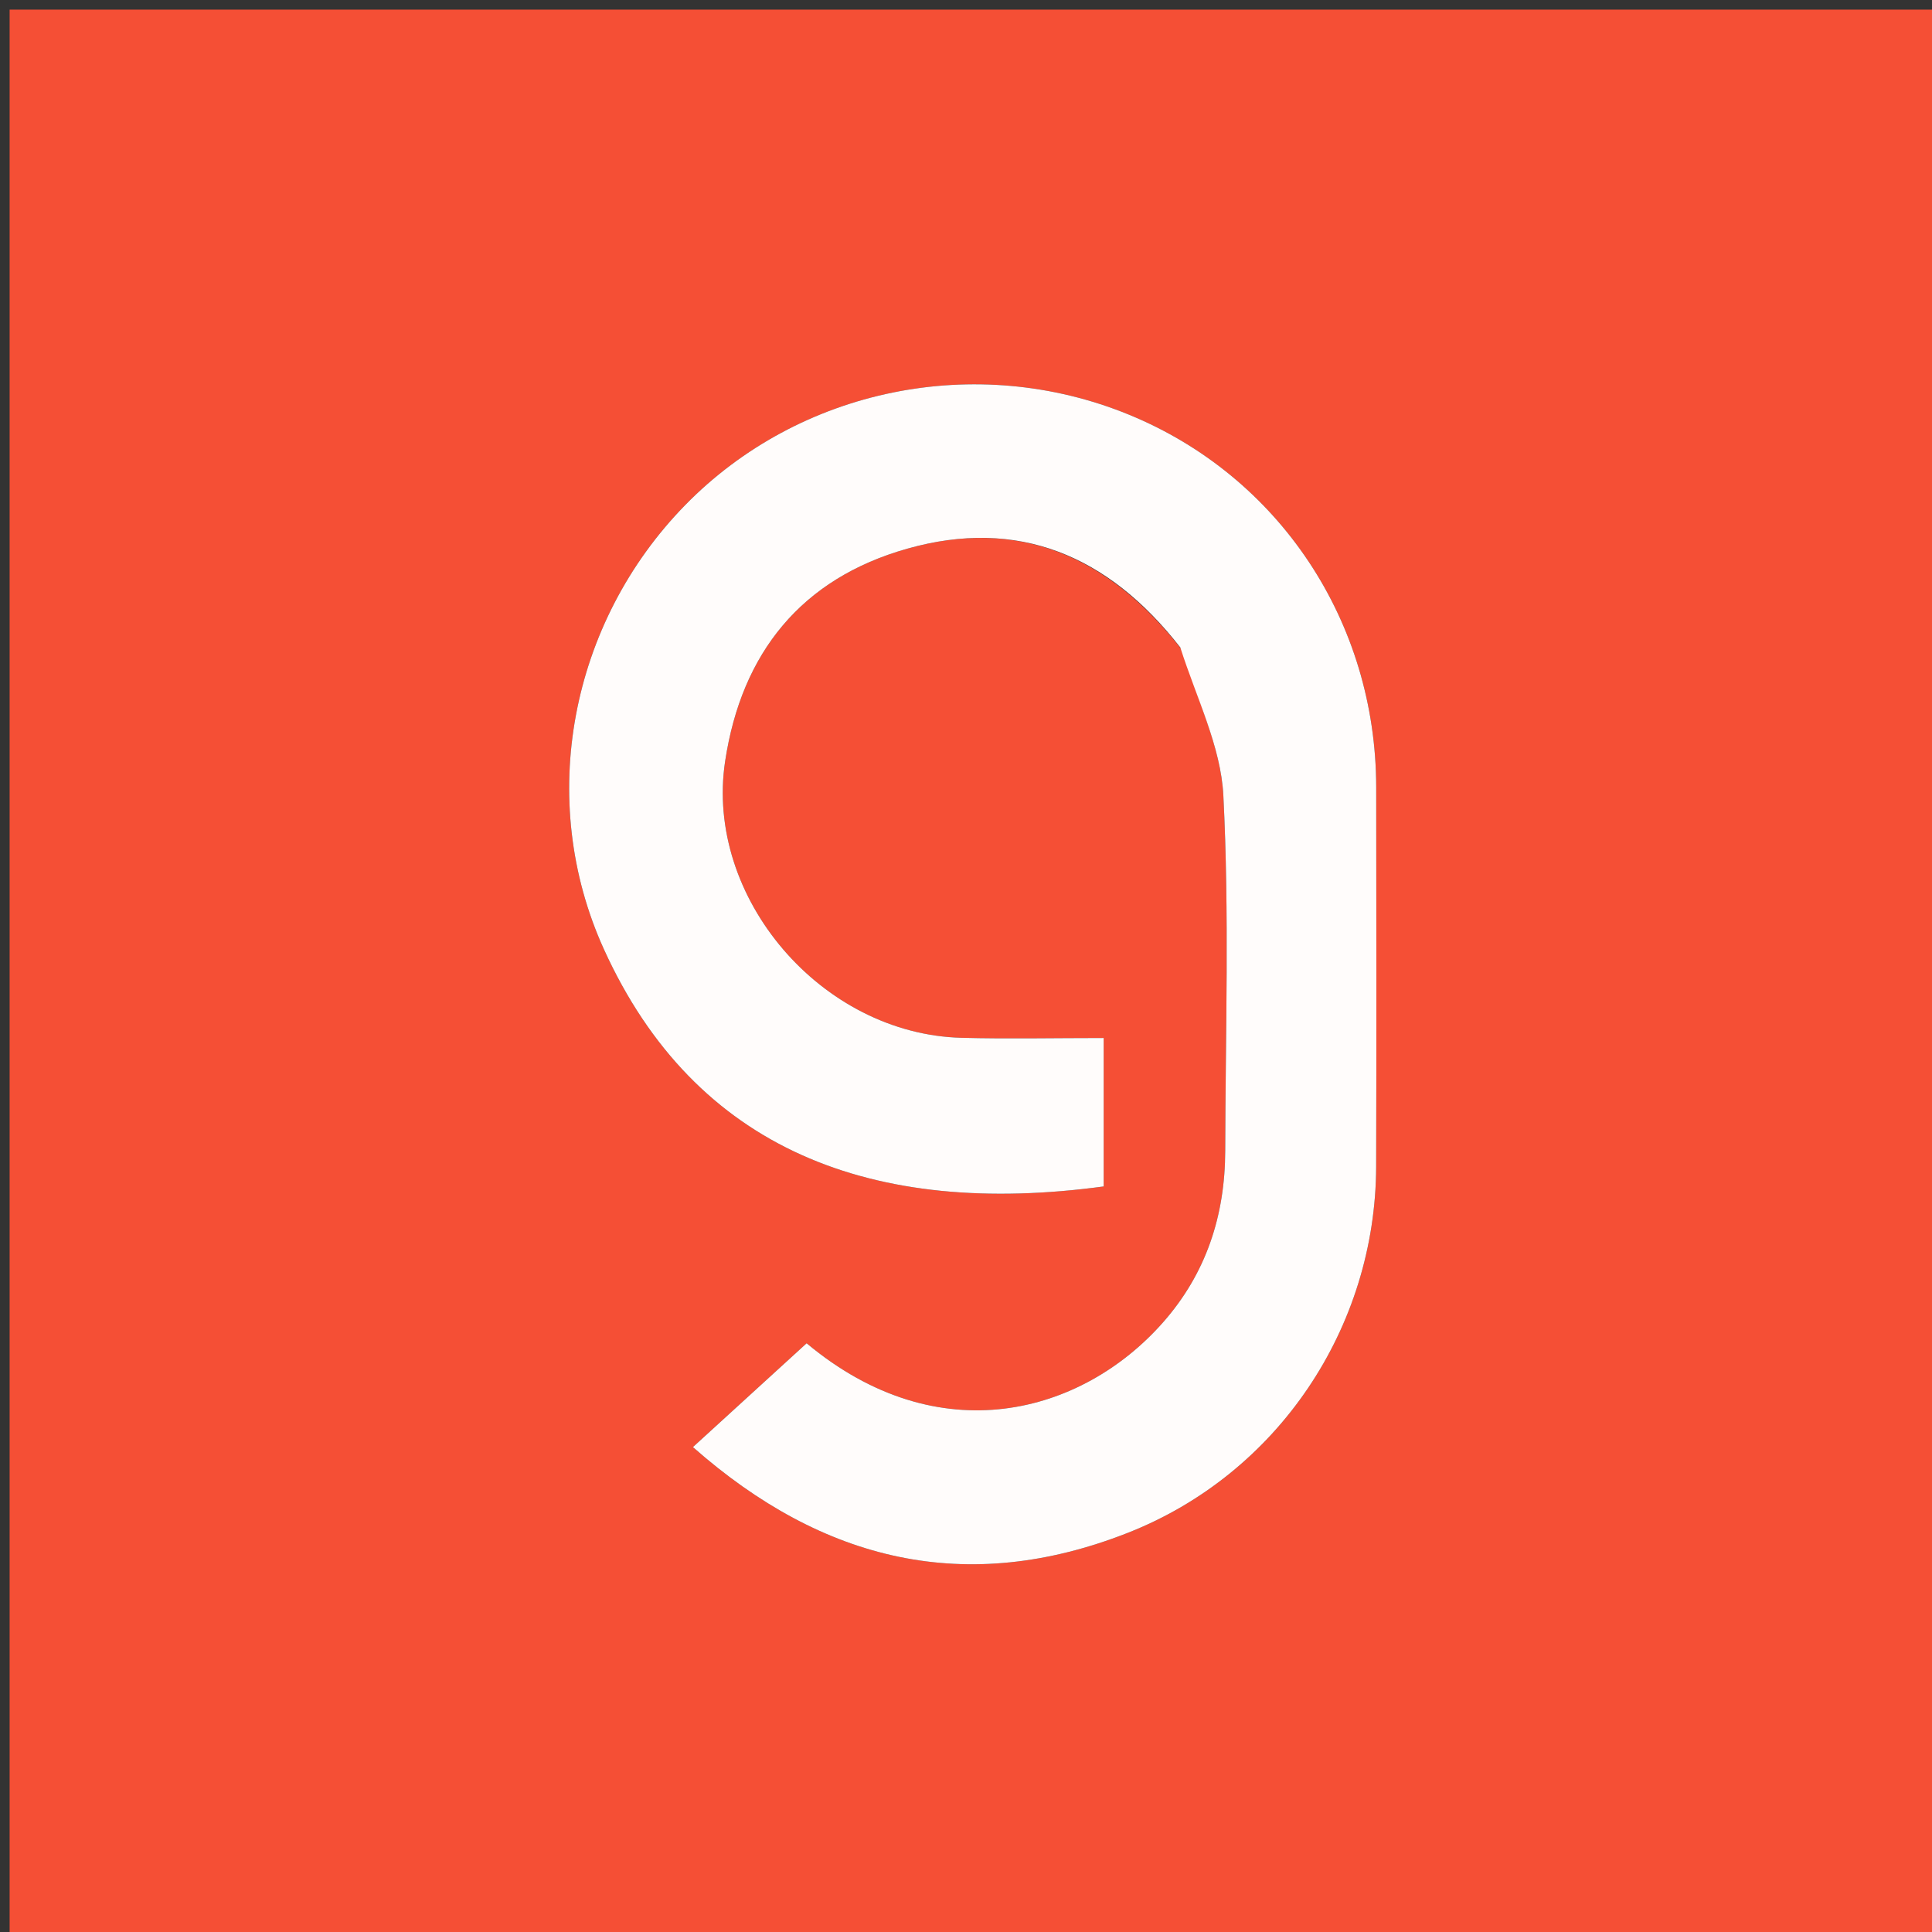 <svg version="1.1" id="Layer_1" xmlns="http://www.w3.org/2000/svg" xmlns:xlink="http://www.w3.org/1999/xlink" x="0px" y="0px"
	 width="100%" viewBox="0 0 201 201" enable-background="new 0 0 201 201" xml:space="preserve">
<rect x="0" y="0" width="201" height="201" fill="#333333" stroke="none"/>
<path fill="#F54F35" opacity="1" stroke="none"
	d="
M137,202
	C91.333,202 46.167,202 1,202
	C1,135 1,68 1,1
	C68,1 135,1 202,1
	C202,68 202,135 202,202
	C180.5,202 159,202 137,202
M123.006,67.66
	C124.497,72.687 127.014,77.661 127.274,82.75
	C127.902,95.047 127.497,107.398 127.468,119.727
	C127.453,126.454 125.492,132.494 120.971,137.608
	C112.572,147.113 97.682,151.246 83.919,139.75
	C80.016,143.314 76.148,146.846 72.09,150.551
	C85.682,162.545 100.607,166.022 117.27,159.498
	C132.972,153.351 143.123,138.101 143.171,121.372
	C143.21,108.21 143.194,95.048 143.176,81.886
	C143.152,64.664 133.084,49.532 117.423,43.129
	C101.547,36.639 83.186,40.385 71.293,52.54
	C59.34,64.758 55.74,83.176 62.836,98.774
	C72.333,119.65 90.803,126.688 114.824,123.434
	C114.824,118.393 114.824,113.347 114.824,107.99
	C109.663,107.99 104.853,108.094 100.048,107.97
	C85.451,107.596 73.295,93.362 75.441,79.195
	C77.152,67.896 83.398,60.188 94.393,57.082
	C105.912,53.829 115.303,57.751 123.006,67.66
z"/>
<path fill="#FFFCFB" opacity="1" stroke="none"
	d="
M122.796,67.358
	C115.303,57.751 105.912,53.829 94.393,57.082
	C83.398,60.188 77.152,67.896 75.441,79.195
	C73.295,93.362 85.451,107.596 100.048,107.97
	C104.853,108.094 109.663,107.99 114.824,107.99
	C114.824,113.347 114.824,118.393 114.824,123.434
	C90.803,126.688 72.333,119.65 62.836,98.774
	C55.74,83.176 59.34,64.758 71.293,52.54
	C83.186,40.385 101.547,36.639 117.423,43.129
	C133.084,49.532 143.152,64.664 143.176,81.886
	C143.194,95.048 143.21,108.21 143.171,121.372
	C143.123,138.101 132.972,153.351 117.27,159.498
	C100.607,166.022 85.682,162.545 72.09,150.551
	C76.148,146.846 80.016,143.314 83.919,139.75
	C97.682,151.246 112.572,147.113 120.971,137.608
	C125.492,132.494 127.453,126.454 127.468,119.727
	C127.497,107.398 127.902,95.047 127.274,82.75
	C127.014,77.661 124.497,72.687 122.796,67.358
z"/>
</svg>